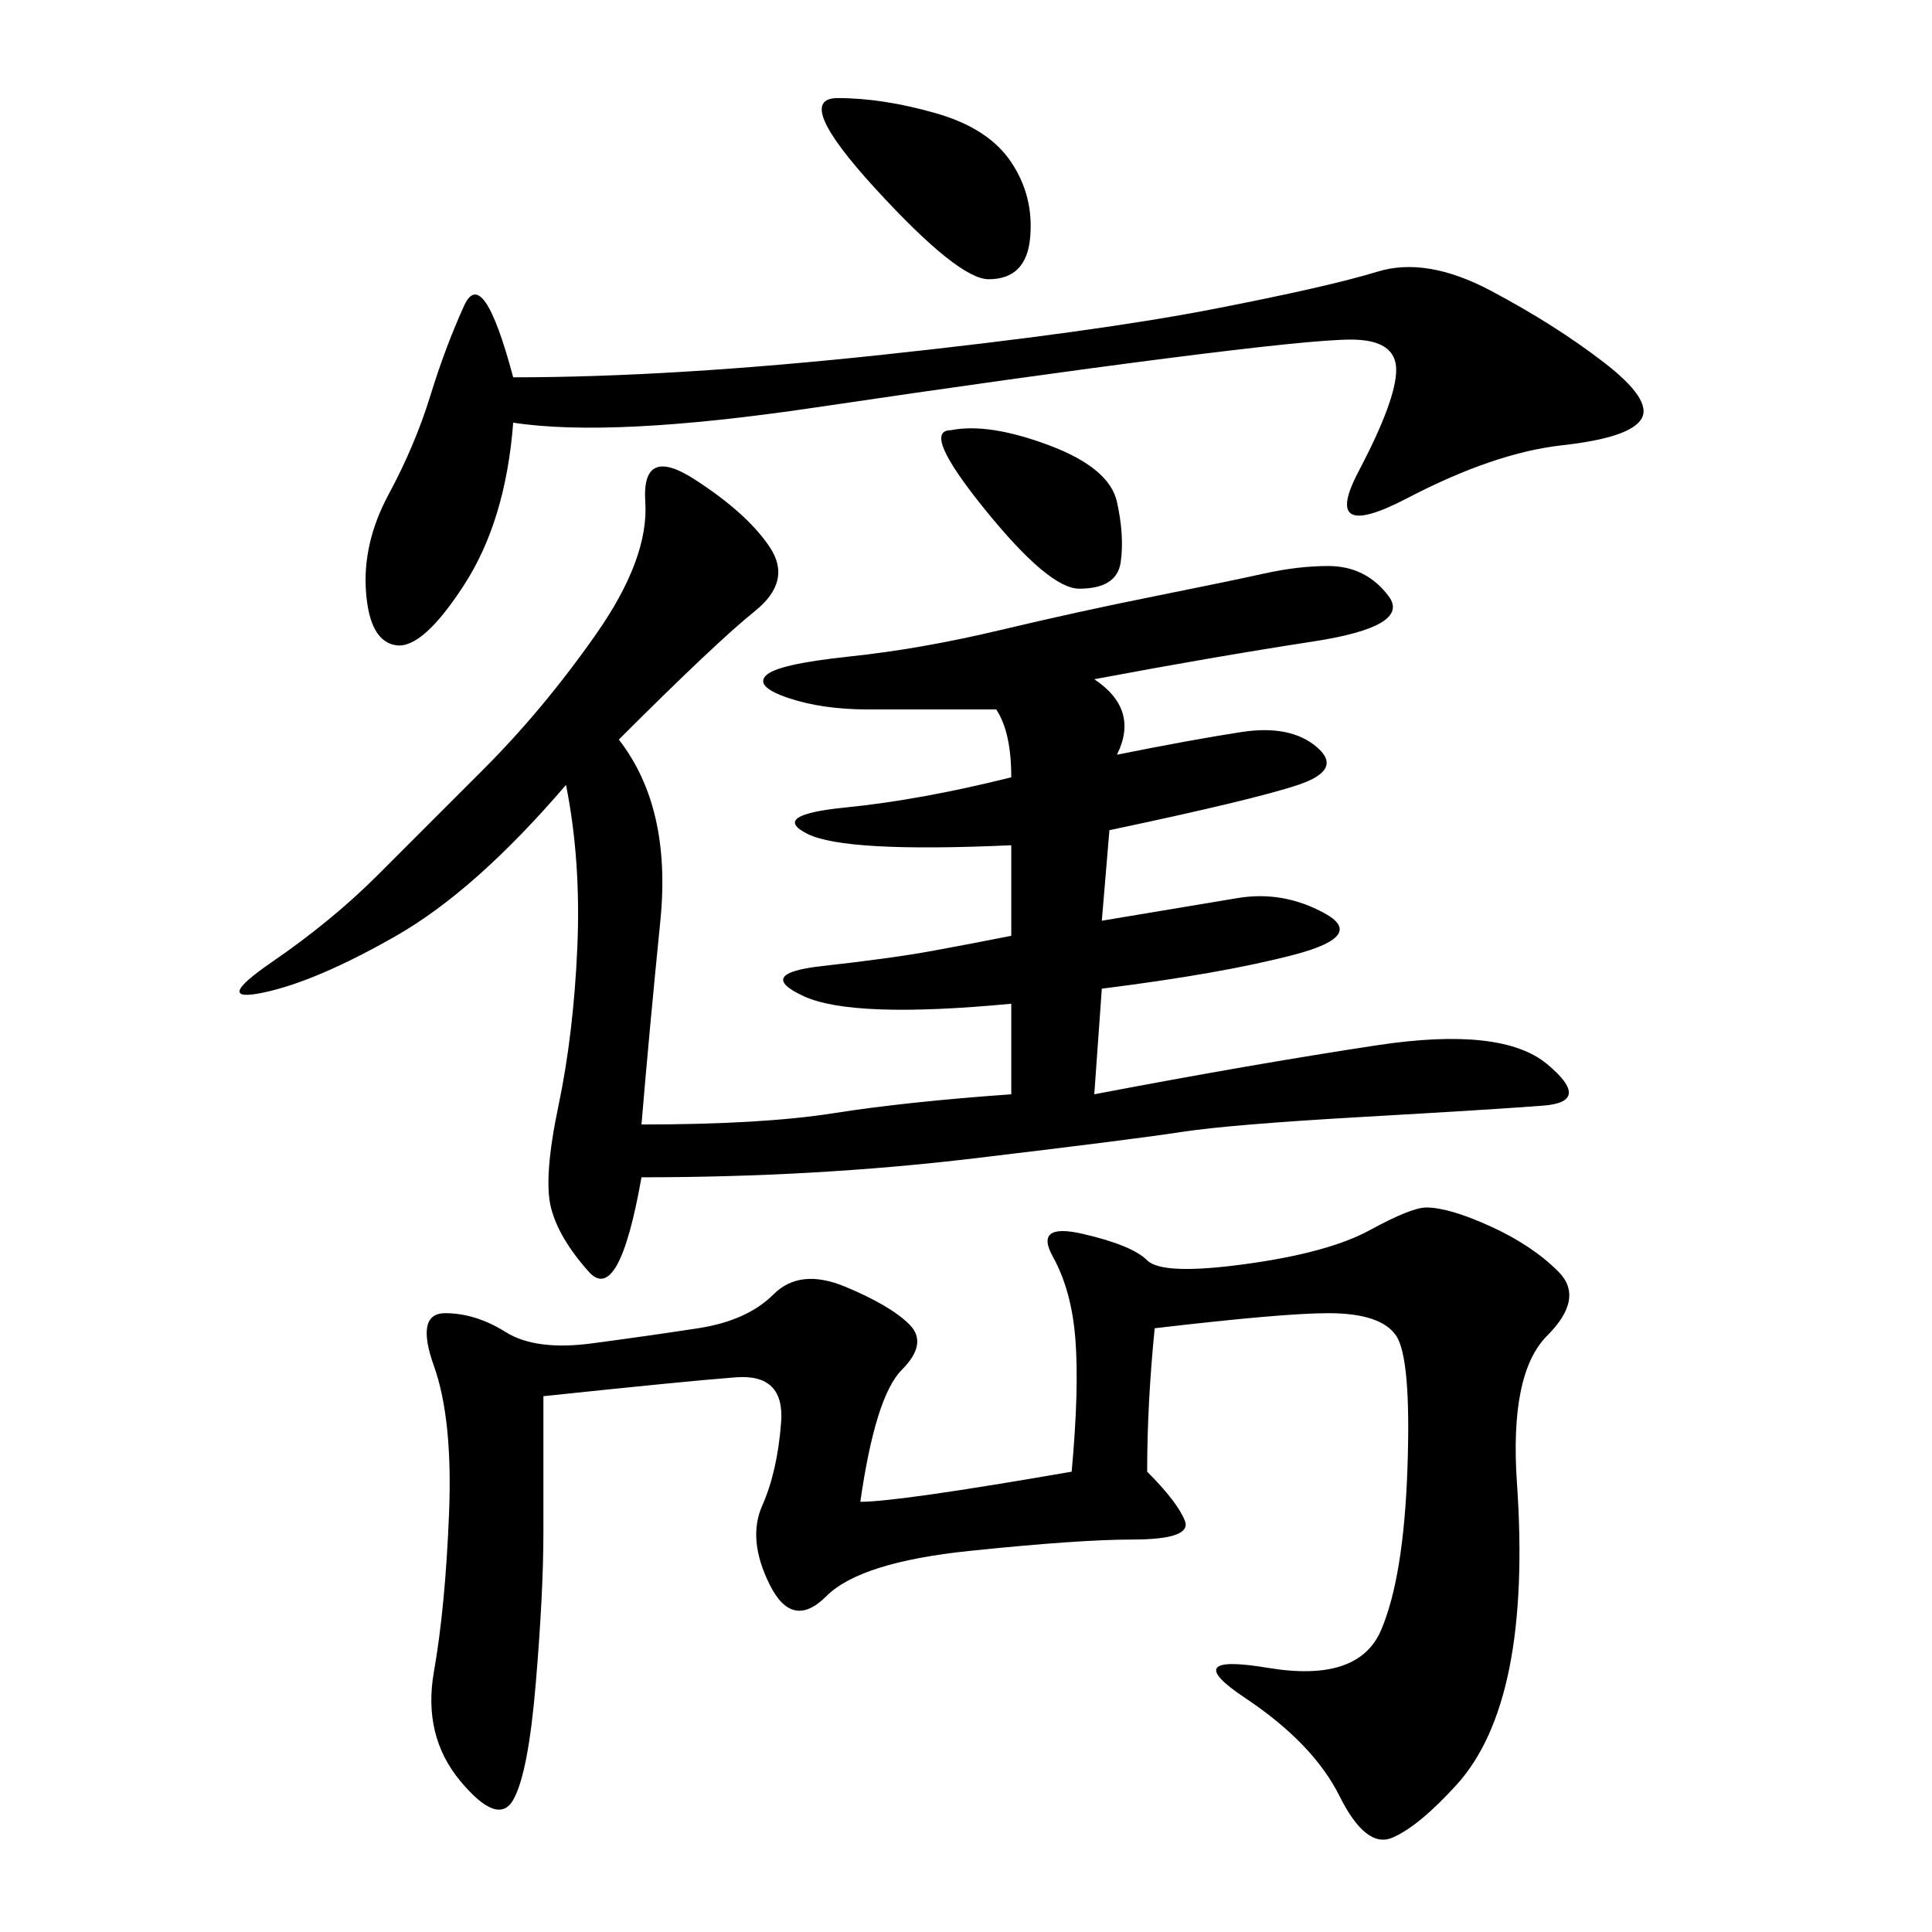 <svg xmlns="http://www.w3.org/2000/svg" xmlns:xlink="http://www.w3.org/1999/xlink" width="300" height="300"><path d="M96.09 114.84Q104.30 125.39 102.54 142.97Q100.78 160.55 99.61 174.61L99.61 174.61Q118.36 174.61 129.49 172.85Q140.63 171.09 157.03 169.92L157.03 169.92L157.03 155.86Q132.42 158.20 124.80 154.69Q117.19 151.17 127.73 150Q138.28 148.83 144.73 147.66Q151.17 146.48 157.03 145.31L157.03 145.31L157.03 131.25Q131.25 132.42 125.39 129.49Q119.53 126.56 131.25 125.39Q142.97 124.22 157.03 120.70L157.03 120.70Q157.03 113.67 154.69 110.16L154.69 110.16L134.77 110.16Q127.73 110.16 122.46 108.40Q117.19 106.64 118.95 104.88Q120.70 103.13 131.84 101.95Q142.97 100.78 155.27 97.85Q167.58 94.92 179.30 92.58Q191.02 90.23 196.29 89.06Q201.56 87.89 206.25 87.89L206.25 87.89Q212.11 87.89 215.63 92.58Q219.14 97.27 203.91 99.61Q188.67 101.95 169.92 105.47L169.92 105.47Q176.95 110.16 173.44 117.19L173.44 117.19Q185.16 114.84 192.77 113.67Q200.39 112.50 204.49 116.02Q208.59 119.53 201.56 121.88Q194.53 124.22 172.27 128.91L172.27 128.91L171.09 142.97L192.19 139.45Q199.22 138.28 205.66 141.80Q212.11 145.31 200.98 148.24Q189.84 151.17 171.09 153.52L171.09 153.52L169.92 169.92Q194.53 165.23 213.87 162.30Q233.20 159.38 240.23 165.23Q247.27 171.09 239.65 171.68Q232.03 172.27 211.52 173.44Q191.02 174.61 183.40 175.78Q175.78 176.95 151.17 179.88Q126.56 182.81 99.61 182.81L99.61 182.81Q96.09 202.73 91.41 197.46Q86.72 192.19 85.55 187.50Q84.38 182.81 86.72 171.68Q89.06 160.55 89.65 147.07Q90.23 133.59 87.89 121.88L87.89 121.88Q73.83 138.28 61.52 145.31Q49.22 152.34 41.02 154.10Q32.81 155.86 42.19 149.41Q51.56 142.97 58.59 135.94L58.59 135.94L75 119.53Q84.38 110.16 92.58 98.44Q100.78 86.72 100.20 77.93Q99.61 69.14 107.81 74.41Q116.02 79.69 119.53 84.96Q123.05 90.23 117.19 94.92Q111.33 99.61 96.09 114.84L96.09 114.84ZM179.30 206.25Q178.13 217.97 178.13 228.52L178.13 228.52Q182.81 233.20 183.98 236.13Q185.16 239.06 175.78 239.06L175.78 239.06Q167.58 239.06 150.59 240.82Q133.59 242.58 128.32 247.85Q123.05 253.13 119.53 246.09Q116.02 239.06 118.36 233.79Q120.70 228.52 121.29 220.90Q121.88 213.28 114.26 213.87Q106.64 214.45 84.38 216.80L84.38 216.80L84.38 237.89Q84.38 247.27 83.20 261.33Q82.03 275.39 79.69 279.49Q77.34 283.59 71.48 276.56Q65.63 269.53 67.38 259.57Q69.14 249.61 69.73 234.96Q70.31 220.31 67.38 212.11Q64.45 203.91 69.14 203.91L69.14 203.91Q73.83 203.91 78.52 206.84Q83.20 209.77 91.99 208.59Q100.78 207.42 108.40 206.25Q116.02 205.08 120.12 200.98Q124.22 196.88 131.25 199.80Q138.28 202.73 141.21 205.66Q144.14 208.59 140.04 212.70Q135.94 216.80 133.59 233.20L133.59 233.20Q139.45 233.20 166.41 228.52L166.41 228.52Q167.58 215.63 166.99 208.01Q166.41 200.39 163.48 195.12Q160.55 189.84 168.16 191.60Q175.78 193.36 178.13 195.70Q180.47 198.05 193.36 196.29Q206.25 194.53 212.70 191.02Q219.14 187.50 221.48 187.50L221.48 187.50Q225 187.50 231.45 190.43Q237.89 193.36 241.99 197.46Q246.09 201.56 240.23 207.42Q234.38 213.28 235.55 230.27Q236.72 247.27 234.38 258.98Q232.03 270.70 226.17 277.15Q220.31 283.59 216.21 285.35Q212.11 287.11 208.01 278.91Q203.91 270.70 193.36 263.67Q182.81 256.64 196.88 258.98Q210.94 261.33 214.45 253.13Q217.97 244.92 218.55 227.93Q219.14 210.94 216.80 207.42Q214.45 203.91 206.25 203.91L206.25 203.91Q199.22 203.91 179.30 206.25L179.30 206.25ZM79.69 65.63Q78.52 80.86 72.07 90.82Q65.63 100.78 61.52 100.20Q57.42 99.61 56.84 91.99Q56.25 84.38 60.35 76.76Q64.45 69.14 66.80 61.52Q69.14 53.91 72.07 47.46Q75 41.02 79.69 58.59L79.69 58.59Q104.30 58.59 137.11 55.08Q169.92 51.56 188.09 48.05Q206.25 44.53 213.87 42.19Q221.48 39.84 231.45 45.12Q241.41 50.39 249.02 56.25Q256.64 62.11 254.88 65.04Q253.13 67.97 242.58 69.14Q232.03 70.31 218.55 77.34Q205.08 84.38 210.94 73.24Q216.80 62.11 216.80 57.42L216.80 57.42Q216.80 52.73 209.77 52.73L209.77 52.73Q203.91 52.73 181.05 55.66Q158.20 58.59 126.56 63.28Q94.92 67.97 79.69 65.63L79.69 65.63ZM130.08 15.23Q137.11 15.23 145.31 17.58Q153.52 19.92 157.03 25.20Q160.55 30.47 159.96 36.91Q159.38 43.36 153.52 43.36L153.52 43.36Q148.83 43.36 135.94 29.30Q123.05 15.23 130.08 15.23L130.08 15.23ZM147.66 66.80Q153.52 65.63 162.89 69.14Q172.27 72.66 173.44 77.93Q174.61 83.20 174.02 87.30Q173.44 91.41 167.58 91.41L167.58 91.41Q162.89 91.41 152.93 79.10Q142.97 66.80 147.66 66.80L147.66 66.80Z"/></svg>
